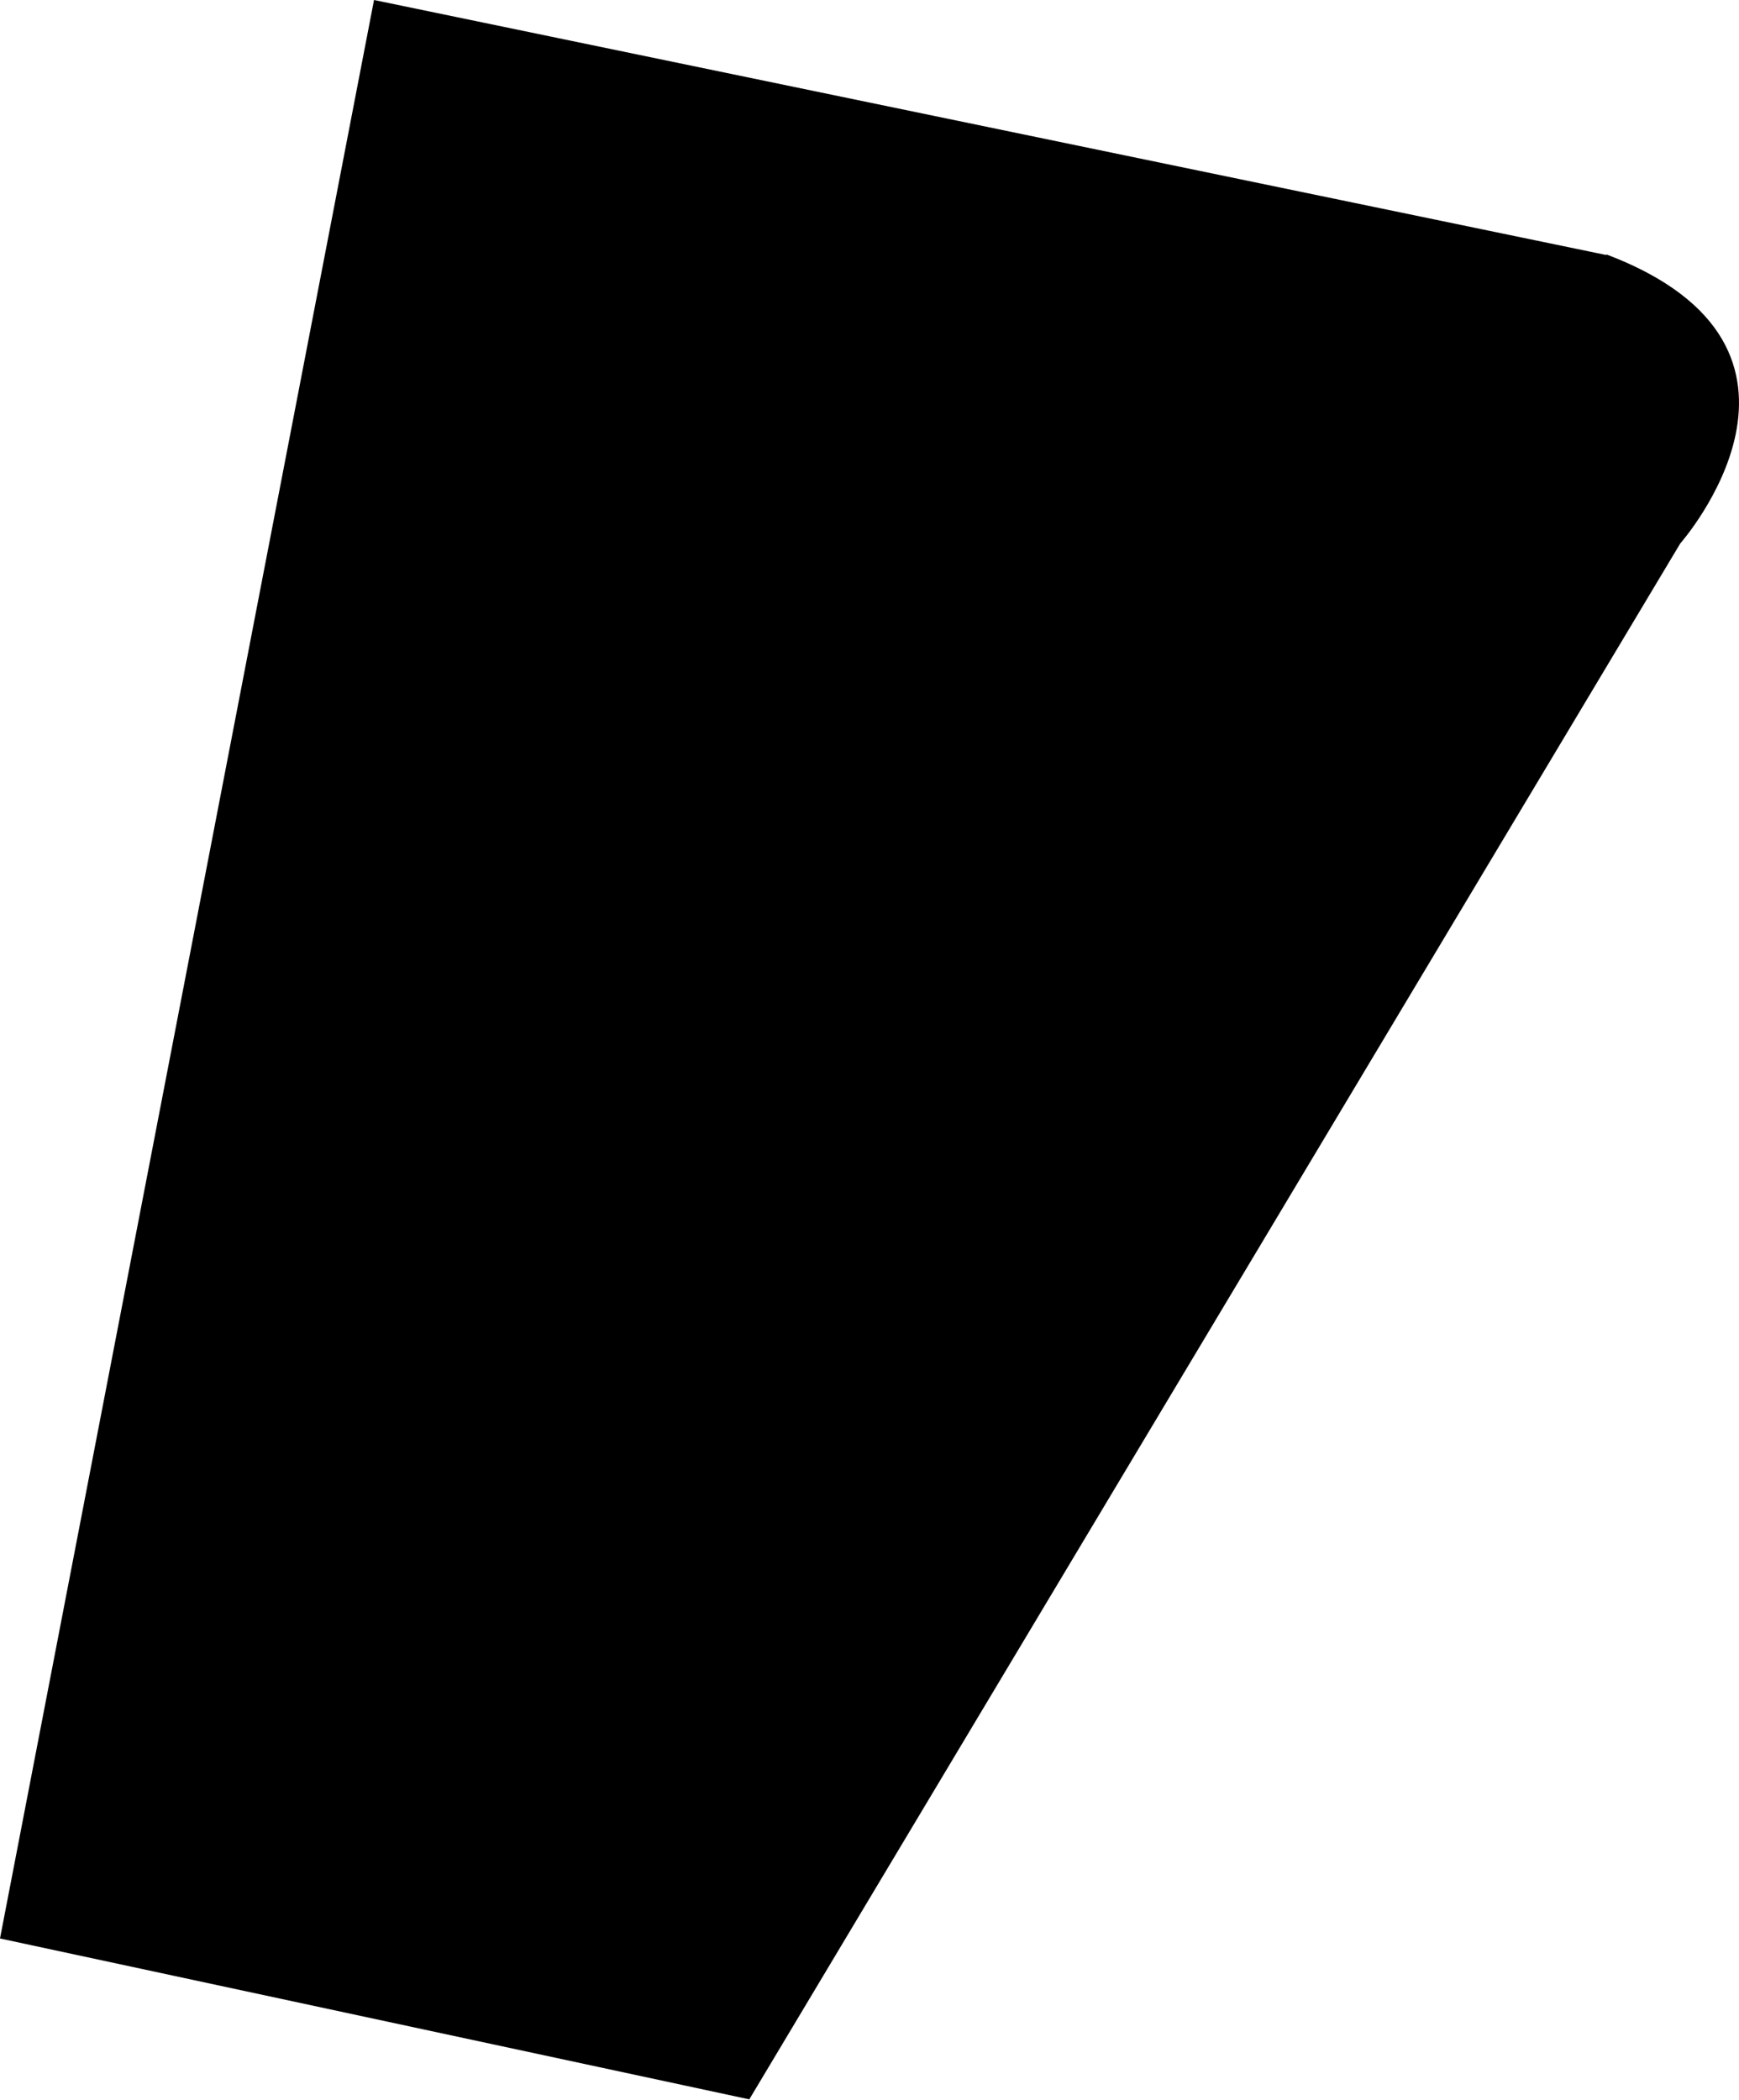 <svg xmlns="http://www.w3.org/2000/svg" width="83.69" height="101.03" viewBox="0 0 83.69 101.03"><g id="Capa_2" data-name="Capa 2"><g id="lotes"><path d="M77.31,12.27,18,0,0,93.26,36.06,101l44.8-74.85s8.31-9.41-3.55-13.91"/></g></g></svg>